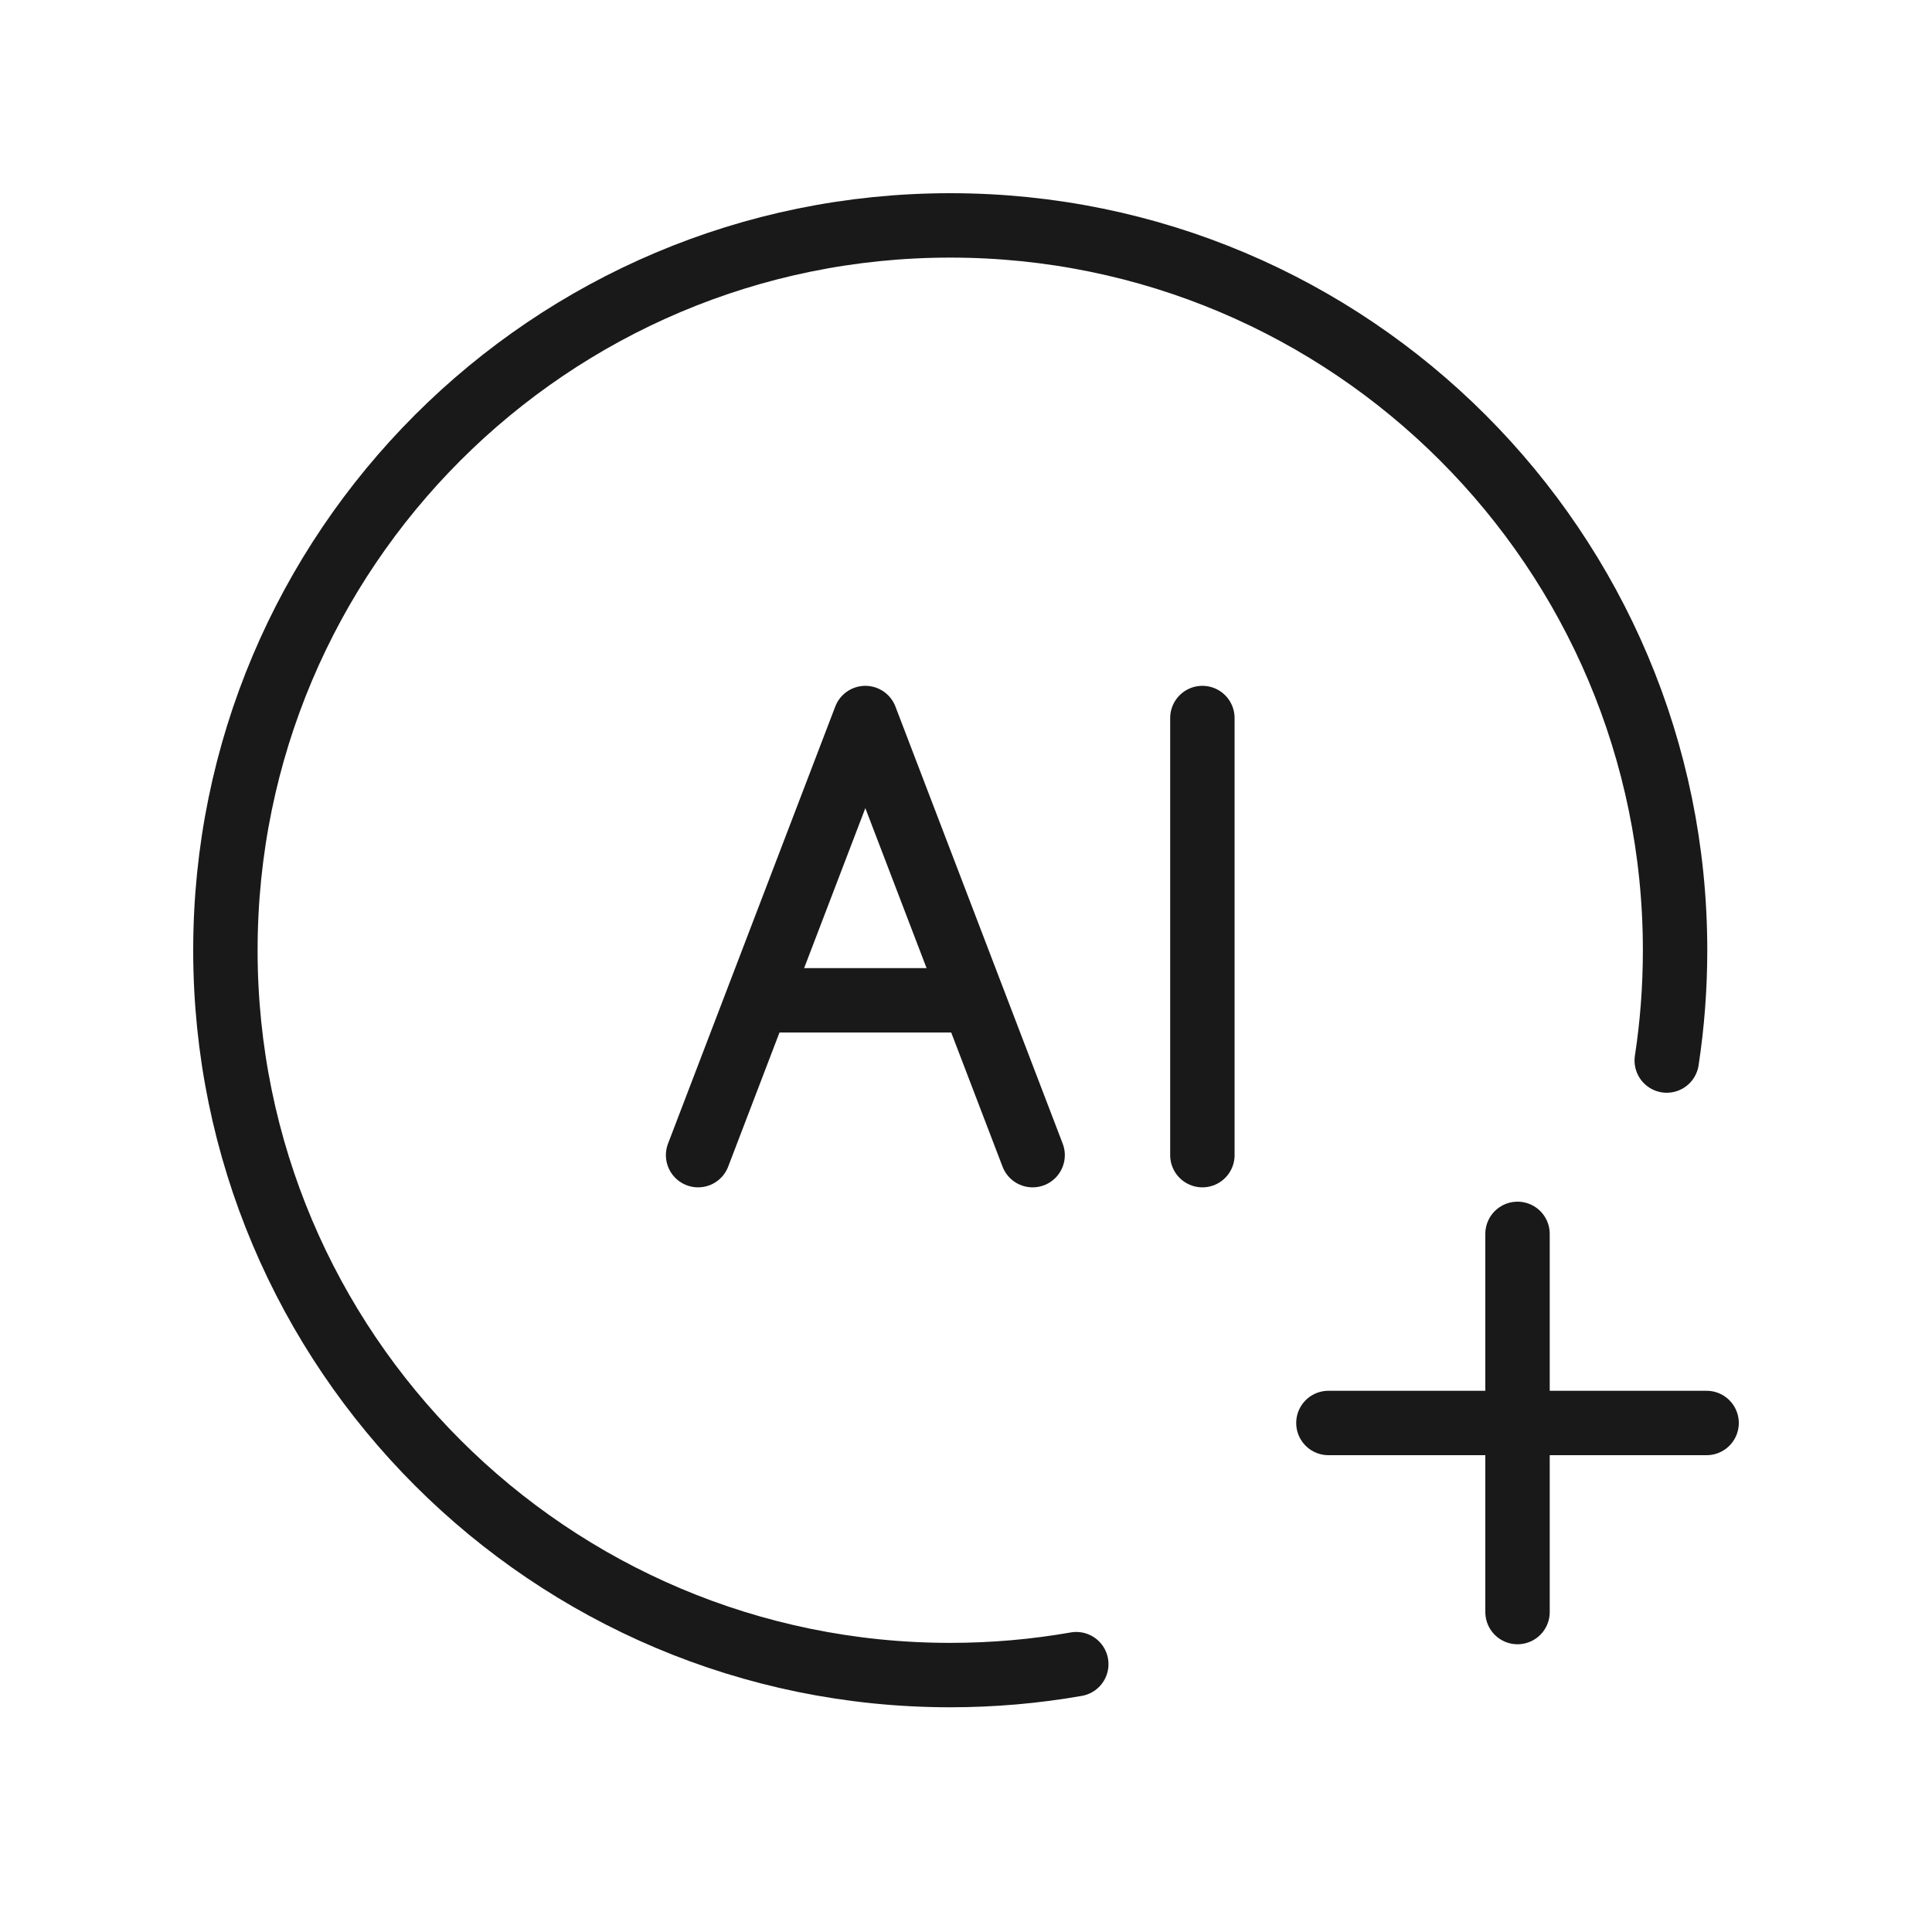 <svg width="60" height="60" viewBox="0 0 60 60" fill="none" xmlns="http://www.w3.org/2000/svg">
<path d="M33.425 51.682C32.154 51.905 30.846 52.021 29.511 52.021C17.078 52.021 7 41.943 7 29.511C7 17.078 17.078 7 29.511 7C41.943 7 52.021 17.078 52.021 29.511C52.021 30.675 51.933 31.819 51.762 32.936" stroke="#191919" stroke-width="2" stroke-linecap="round"/>
<path d="M37.341 22.299L37.341 35.874" stroke="#191919" stroke-width="2" stroke-linecap="round"/>
<path d="M21.68 35.874L26.874 22.299L32.069 35.874" stroke="#191919" stroke-width="2" stroke-linecap="round" stroke-linejoin="round"/>
<path d="M24.141 30.066C23.588 30.066 23.141 30.514 23.141 31.066C23.141 31.619 23.588 32.066 24.141 32.066V30.066ZM24.141 32.066H29.718V30.066H24.141V32.066Z" fill="#191919"/>
<path d="M41.255 44.192H53" stroke="#191919" stroke-width="2" stroke-linecap="round"/>
<path d="M47.128 50.064V38.319" stroke="#191919" stroke-width="2" stroke-linecap="round"/>
</svg>

